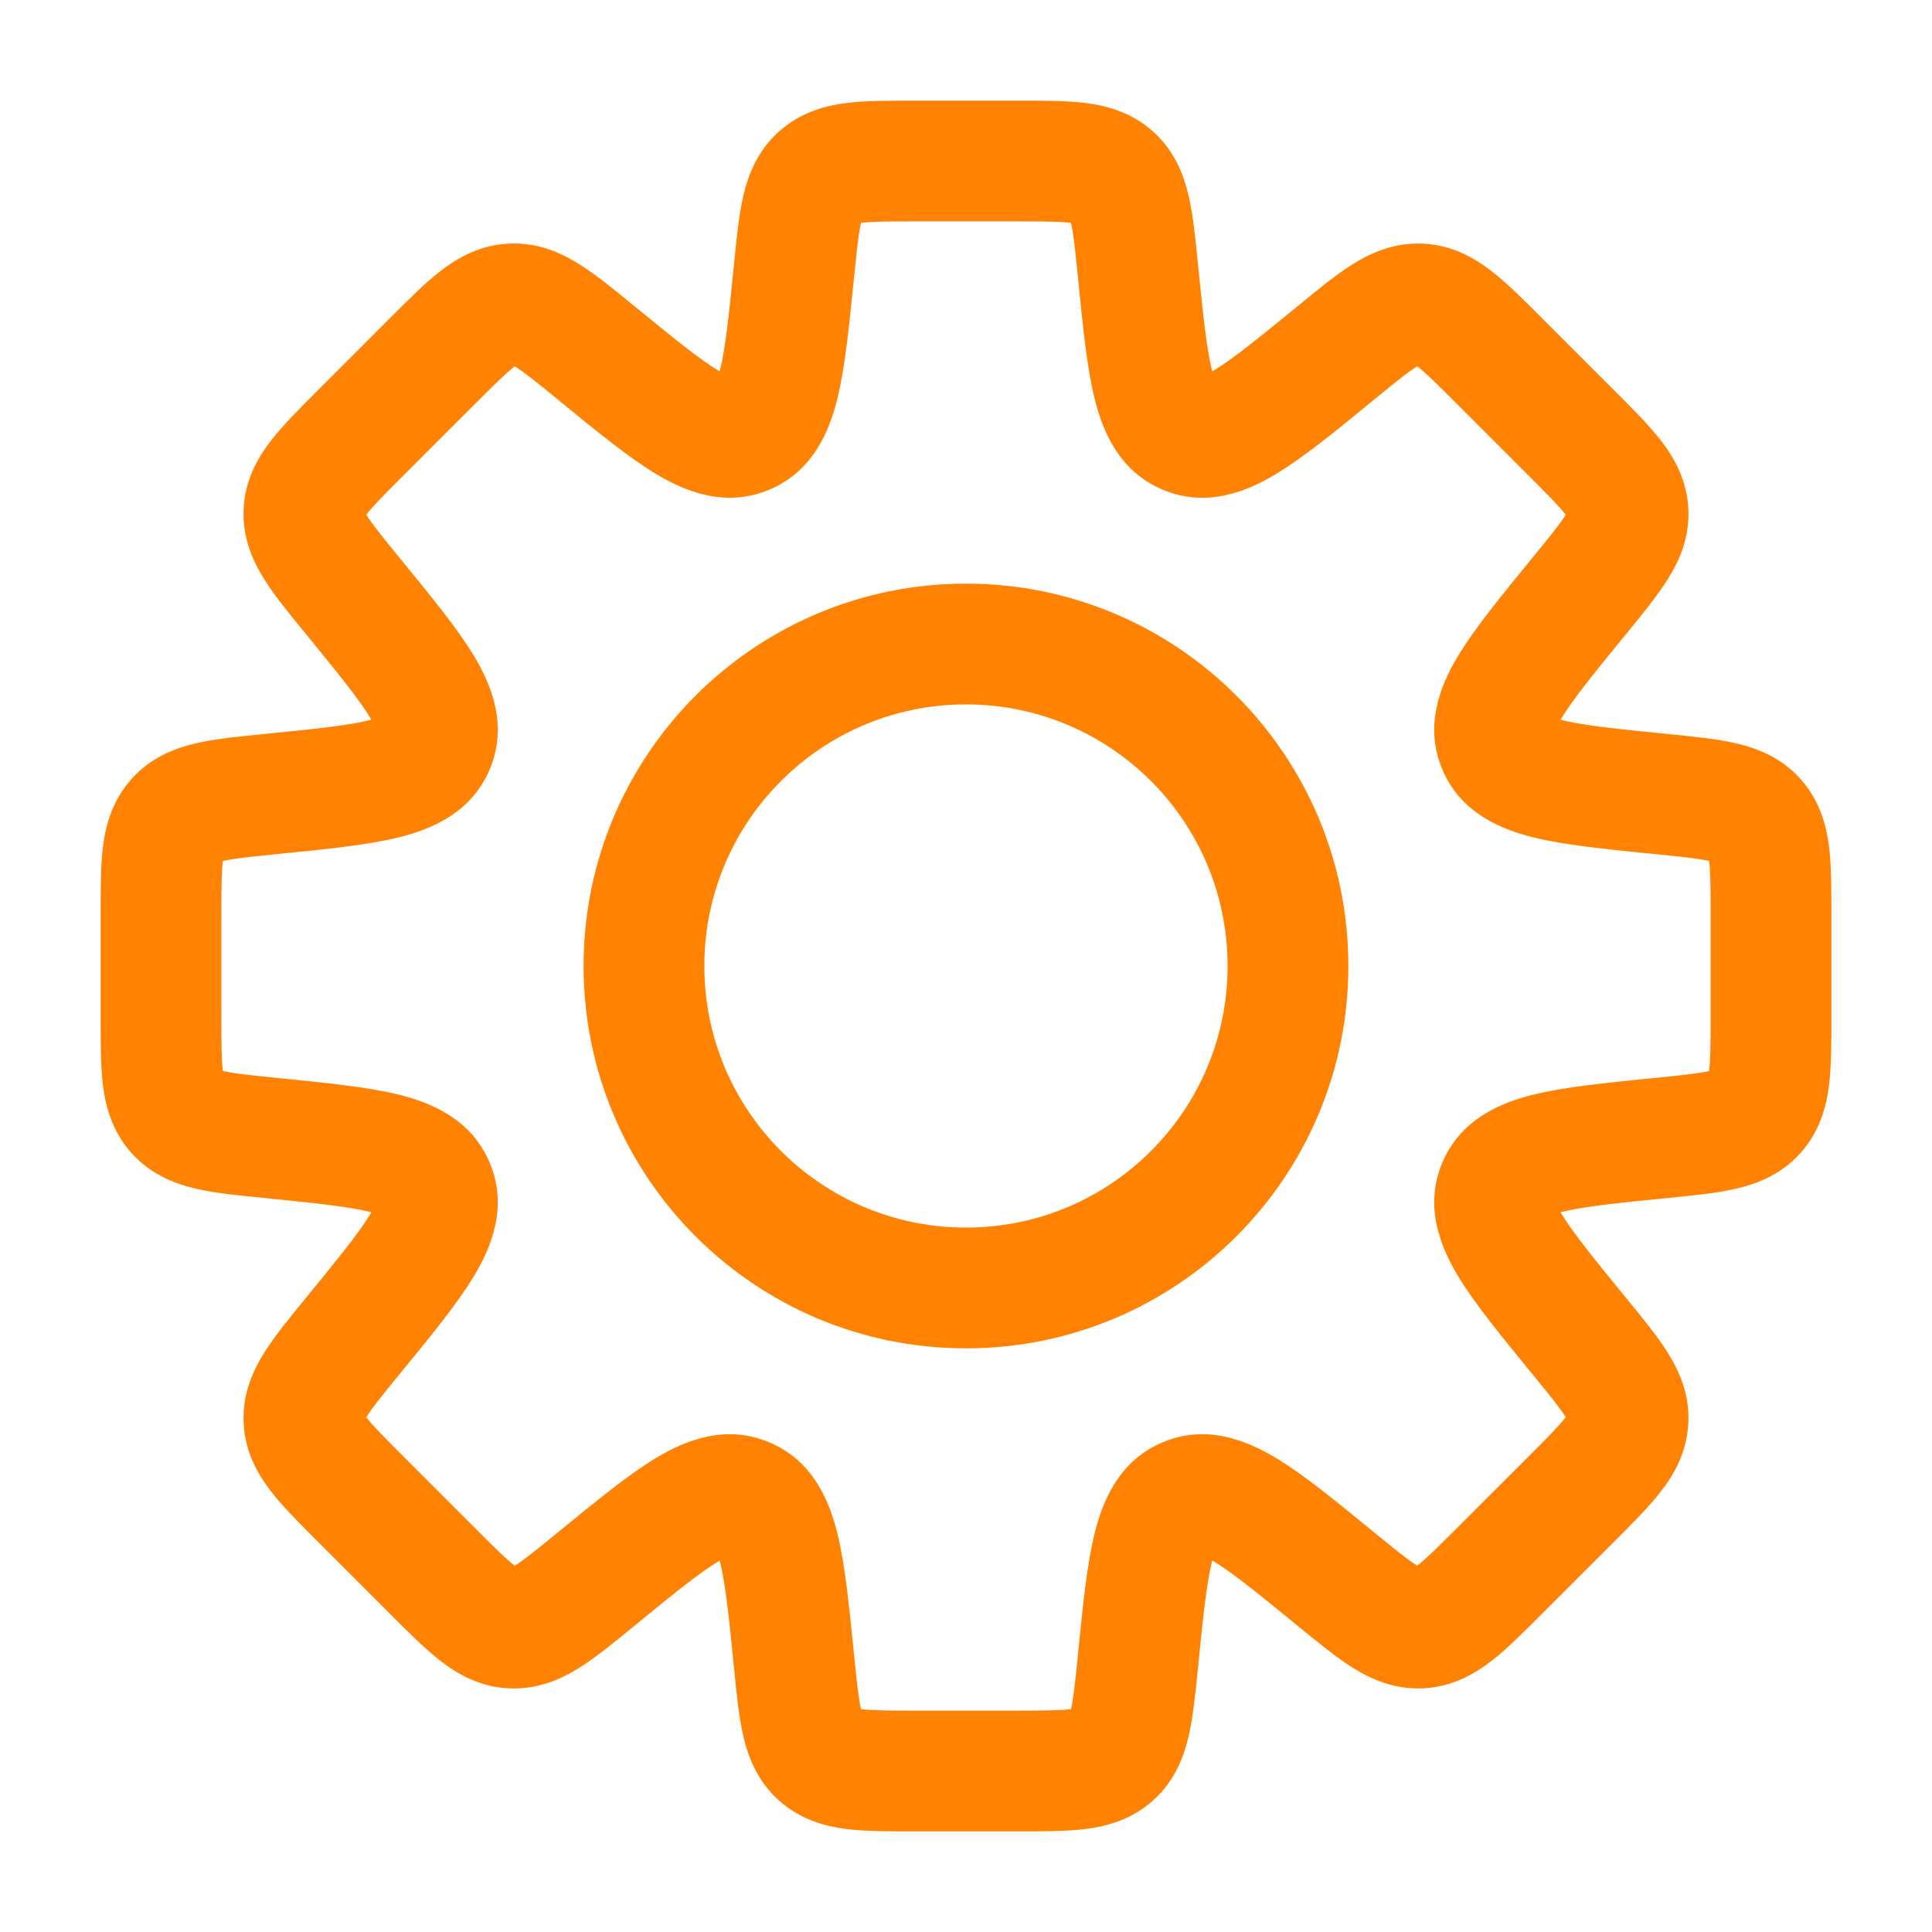 <svg width="32" height="32" viewBox="0 0 32 32" fill="none" xmlns="http://www.w3.org/2000/svg">
<path d="M18.848 4.482H17.848V4.532L17.853 4.581L18.848 4.482ZM18.848 4.482H19.848V4.432L19.843 4.382L18.848 4.482ZM19.649 7.191L19.266 8.114L19.649 7.191ZM22.13 5.842L21.497 5.068V5.068L22.13 5.842ZM23.525 5.035L23.475 6.033L23.525 5.035ZM24.822 5.966L25.529 5.259L25.529 5.259L24.822 5.966ZM26.034 7.178L26.741 6.471V6.471L26.034 7.178ZM26.965 8.475L27.964 8.425V8.425L26.965 8.475ZM26.158 9.869L26.932 10.503L26.932 10.503L26.158 9.869ZM24.809 12.351L25.733 11.968V11.968L24.809 12.351ZM27.518 13.152L27.617 12.157H27.617L27.518 13.152ZM29.075 13.567L29.816 12.896L29.816 12.896L29.075 13.567ZM29.075 18.433L29.816 19.104L29.816 19.104L29.075 18.433ZM27.518 18.848L27.618 19.843H27.618L27.518 18.848ZM26.159 22.13L26.932 21.497L26.159 22.13ZM26.965 23.524L27.964 23.574V23.574L26.965 23.524ZM24.822 26.033L24.115 25.326V25.326L24.822 26.033ZM23.525 26.965L23.575 27.964L23.525 26.965ZM22.13 26.158L21.497 26.932L22.13 26.158ZM18.848 27.518L17.853 27.418V27.418L18.848 27.518ZM18.433 29.075L17.762 28.333L17.762 28.333L18.433 29.075ZM13.567 29.075L14.238 28.333L14.238 28.333L13.567 29.075ZM13.152 27.518L12.157 27.618V27.618L13.152 27.518ZM9.869 26.159L10.502 26.933L10.502 26.933L9.869 26.159ZM7.177 26.034L6.47 26.741H6.47L7.177 26.034ZM5.966 24.822L5.259 25.529L5.259 25.529L5.966 24.822ZM5.034 23.525L4.036 23.575L5.034 23.525ZM5.841 22.131L6.615 22.764H6.615L5.841 22.131ZM7.19 19.649L8.114 19.266L7.19 19.649ZM4.482 18.848L4.382 19.843H4.382L4.482 18.848ZM2.925 18.433L2.184 19.104H2.184L2.925 18.433ZM2.925 13.567L2.184 12.896L2.184 12.896L2.925 13.567ZM4.482 13.152L4.382 12.157H4.382L4.482 13.152ZM7.191 12.351L8.115 12.734V12.734L7.191 12.351ZM5.842 9.869L6.615 9.236L5.842 9.869ZM5.034 8.474L6.033 8.524L5.034 8.474ZM5.966 7.177L6.673 7.884L6.673 7.884L5.966 7.177ZM7.178 5.966L6.47 5.258V5.258L7.178 5.966ZM8.475 5.034L8.425 4.035L8.475 5.034ZM9.869 5.841L9.236 6.615L9.869 5.841ZM12.351 7.19L11.968 6.266L11.968 6.266L12.351 7.19ZM13.152 4.482L14.147 4.581V4.581L13.152 4.482ZM13.567 2.925L14.238 3.667L14.238 3.667L13.567 2.925ZM18.433 2.925L17.762 3.667V3.667L18.433 2.925ZM19.848 4.482V4.482H17.848V4.482H19.848ZM20.032 6.267C20.209 6.34 20.162 6.484 20.073 6.128C19.985 5.774 19.929 5.242 19.843 4.382L17.853 4.581C17.932 5.375 18 6.083 18.133 6.613C18.265 7.141 18.536 7.812 19.266 8.114L20.032 6.267ZM21.497 5.068C20.828 5.615 20.413 5.951 20.1 6.139C19.785 6.328 19.854 6.193 20.032 6.267L19.266 8.114C19.996 8.417 20.663 8.134 21.129 7.854C21.598 7.573 22.147 7.12 22.764 6.615L21.497 5.068ZM23.575 4.036C23.098 4.012 22.712 4.185 22.406 4.376C22.122 4.553 21.813 4.809 21.497 5.068L22.764 6.615C23.121 6.323 23.316 6.166 23.466 6.072C23.593 5.993 23.567 6.038 23.475 6.033L23.575 4.036ZM25.529 5.259C25.244 4.974 24.964 4.691 24.701 4.488C24.415 4.267 24.049 4.06 23.575 4.036L23.475 6.033C23.385 6.029 23.364 5.983 23.479 6.071C23.616 6.177 23.792 6.35 24.115 6.673L25.529 5.259ZM26.741 6.471L25.529 5.259L24.115 6.673L25.326 7.885L26.741 6.471ZM27.964 8.425C27.94 7.95 27.732 7.585 27.512 7.299C27.309 7.036 27.026 6.756 26.741 6.471L25.326 7.885C25.65 8.208 25.823 8.384 25.929 8.521C26.017 8.636 25.971 8.615 25.966 8.525L27.964 8.425ZM26.932 10.503C27.191 10.187 27.446 9.877 27.623 9.594C27.815 9.288 27.988 8.902 27.964 8.425L25.966 8.525C25.962 8.433 26.007 8.407 25.928 8.534C25.834 8.684 25.677 8.879 25.384 9.236L26.932 10.503ZM25.733 11.968C25.806 12.146 25.672 12.214 25.861 11.9C26.049 11.587 26.385 11.172 26.932 10.503L25.384 9.236C24.88 9.853 24.427 10.402 24.146 10.871C23.866 11.337 23.583 12.004 23.885 12.734L25.733 11.968ZM27.617 12.157C26.757 12.071 26.226 12.015 25.872 11.927C25.516 11.838 25.66 11.791 25.733 11.968L23.885 12.734C24.188 13.464 24.859 13.735 25.387 13.867C25.917 13.999 26.625 14.068 27.418 14.147L27.617 12.157ZM29.816 12.896C29.496 12.542 29.1 12.392 28.749 12.31C28.423 12.236 28.024 12.197 27.617 12.157L27.418 14.147C27.878 14.193 28.127 14.22 28.299 14.259C28.445 14.293 28.395 14.307 28.333 14.238L29.816 12.896ZM30.333 15.143C30.333 14.74 30.335 14.342 30.293 14.012C30.247 13.654 30.135 13.249 29.816 12.896L28.333 14.238C28.273 14.172 28.291 14.124 28.309 14.268C28.331 14.44 28.333 14.687 28.333 15.143H30.333ZM30.333 16.857V15.143H28.333V16.857H30.333ZM29.816 19.104C30.135 18.751 30.247 18.346 30.293 17.988C30.335 17.659 30.333 17.26 30.333 16.857H28.333C28.333 17.314 28.331 17.56 28.309 17.732C28.291 17.876 28.273 17.828 28.333 17.762L29.816 19.104ZM27.618 19.843C28.024 19.803 28.423 19.765 28.749 19.69C29.1 19.608 29.496 19.458 29.816 19.104L28.333 17.762C28.395 17.693 28.445 17.707 28.299 17.741C28.127 17.78 27.878 17.807 27.419 17.853L27.618 19.843ZM25.734 20.032C25.66 20.209 25.517 20.162 25.872 20.073C26.226 19.985 26.758 19.929 27.618 19.843L27.419 17.853C26.626 17.933 25.917 18.001 25.387 18.133C24.86 18.265 24.188 18.536 23.886 19.266L25.734 20.032ZM26.932 21.497C26.385 20.828 26.049 20.413 25.861 20.1C25.672 19.786 25.807 19.854 25.734 20.032L23.886 19.266C23.583 19.996 23.866 20.663 24.146 21.129C24.427 21.598 24.88 22.147 25.384 22.763L26.932 21.497ZM27.964 23.574C27.988 23.098 27.815 22.711 27.623 22.405C27.447 22.122 27.191 21.813 26.932 21.497L25.384 22.763C25.677 23.12 25.834 23.316 25.928 23.465C26.007 23.592 25.962 23.567 25.966 23.475L27.964 23.574ZM26.741 25.529C27.026 25.244 27.309 24.963 27.512 24.7C27.733 24.415 27.94 24.049 27.964 23.574L25.966 23.475C25.971 23.385 26.017 23.364 25.929 23.478C25.823 23.616 25.65 23.792 25.327 24.115L26.741 25.529ZM25.529 26.74L26.741 25.529L25.327 24.115L24.115 25.326L25.529 26.74ZM23.575 27.964C24.049 27.94 24.415 27.732 24.701 27.512C24.964 27.309 25.244 27.026 25.529 26.74L24.115 25.326C23.792 25.649 23.616 25.822 23.479 25.928C23.364 26.017 23.385 25.971 23.475 25.966L23.575 27.964ZM21.497 26.932C21.813 27.19 22.123 27.446 22.406 27.623C22.712 27.814 23.098 27.987 23.575 27.964L23.475 25.966C23.567 25.962 23.593 26.006 23.466 25.927C23.316 25.834 23.121 25.676 22.764 25.384L21.497 26.932ZM20.032 25.733C19.854 25.806 19.786 25.672 20.1 25.86C20.413 26.048 20.828 26.385 21.497 26.932L22.764 25.384C22.147 24.879 21.598 24.427 21.129 24.146C20.663 23.866 19.996 23.583 19.266 23.885L20.032 25.733ZM19.843 27.617C19.929 26.757 19.985 26.226 20.073 25.872C20.162 25.516 20.209 25.659 20.032 25.733L19.266 23.885C18.536 24.187 18.265 24.859 18.133 25.387C18.001 25.917 17.932 26.625 17.853 27.418L19.843 27.617ZM19.104 29.816C19.458 29.496 19.608 29.1 19.689 28.749C19.764 28.423 19.802 28.024 19.843 27.617L17.853 27.418C17.807 27.878 17.78 28.127 17.741 28.299C17.707 28.445 17.693 28.395 17.762 28.333L19.104 29.816ZM16.857 30.333C17.26 30.333 17.658 30.335 17.988 30.293C18.346 30.247 18.751 30.135 19.104 29.816L17.762 28.333C17.828 28.273 17.876 28.291 17.732 28.309C17.56 28.331 17.313 28.333 16.857 28.333V30.333ZM15.143 30.333H16.857V28.333H15.143V30.333ZM12.896 29.816C13.249 30.135 13.654 30.247 14.012 30.293C14.341 30.335 14.74 30.333 15.143 30.333V28.333C14.686 28.333 14.44 28.331 14.268 28.309C14.124 28.291 14.171 28.273 14.238 28.333L12.896 29.816ZM12.157 27.618C12.197 28.024 12.235 28.423 12.31 28.749C12.391 29.101 12.542 29.496 12.896 29.816L14.238 28.333C14.306 28.395 14.293 28.445 14.259 28.299C14.22 28.127 14.193 27.878 14.147 27.419L12.157 27.618ZM11.968 25.733C11.791 25.66 11.837 25.516 11.926 25.872C12.015 26.226 12.071 26.758 12.157 27.618L14.147 27.419C14.067 26.625 13.999 25.917 13.867 25.387C13.735 24.859 13.464 24.188 12.733 23.886L11.968 25.733ZM10.502 26.933C11.171 26.385 11.587 26.049 11.899 25.861C12.214 25.672 12.145 25.807 11.968 25.733L12.733 23.886C12.004 23.583 11.337 23.866 10.87 24.146C10.402 24.427 9.853 24.88 9.236 25.384L10.502 26.933ZM8.425 27.964C8.902 27.988 9.288 27.815 9.594 27.624C9.877 27.447 10.187 27.191 10.502 26.933L9.236 25.384C8.879 25.677 8.683 25.834 8.534 25.928C8.407 26.007 8.432 25.962 8.524 25.967L8.425 27.964ZM6.47 26.741C6.756 27.026 7.036 27.309 7.299 27.512C7.585 27.733 7.95 27.941 8.425 27.964L8.524 25.967C8.614 25.971 8.636 26.017 8.521 25.929C8.383 25.823 8.208 25.65 7.885 25.327L6.47 26.741ZM5.259 25.529L6.47 26.741L7.885 25.327L6.673 24.115L5.259 25.529ZM4.036 23.575C4.059 24.05 4.267 24.415 4.488 24.701C4.691 24.964 4.974 25.244 5.259 25.529L6.673 24.115C6.35 23.792 6.177 23.616 6.071 23.479C5.982 23.364 6.029 23.385 6.033 23.475L4.036 23.575ZM5.067 21.497C4.809 21.813 4.553 22.123 4.376 22.406C4.185 22.712 4.012 23.098 4.036 23.575L6.033 23.475C6.038 23.567 5.993 23.593 6.072 23.466C6.166 23.316 6.323 23.121 6.615 22.764L5.067 21.497ZM6.267 20.032C6.193 19.854 6.328 19.786 6.139 20.1C5.951 20.413 5.615 20.828 5.067 21.497L6.615 22.764C7.12 22.147 7.573 21.598 7.854 21.13C8.134 20.663 8.417 19.996 8.114 19.266L6.267 20.032ZM4.382 19.843C5.242 19.929 5.774 19.985 6.128 20.073C6.484 20.162 6.34 20.209 6.267 20.032L8.114 19.266C7.812 18.536 7.14 18.265 6.613 18.133C6.083 18.001 5.374 17.933 4.581 17.853L4.382 19.843ZM2.184 19.104C2.504 19.458 2.899 19.608 3.251 19.69C3.576 19.765 3.976 19.803 4.382 19.843L4.581 17.853C4.122 17.807 3.873 17.78 3.701 17.741C3.555 17.707 3.605 17.693 3.667 17.762L2.184 19.104ZM1.667 16.857C1.667 17.26 1.665 17.659 1.707 17.988C1.753 18.346 1.865 18.751 2.184 19.104L3.667 17.762C3.727 17.828 3.709 17.876 3.691 17.732C3.668 17.56 3.667 17.314 3.667 16.857H1.667ZM1.667 15.143V16.857H3.667V15.143H1.667ZM2.184 12.896C1.865 13.249 1.753 13.654 1.707 14.012C1.665 14.342 1.667 14.74 1.667 15.143H3.667C3.667 14.687 3.668 14.44 3.691 14.268C3.709 14.124 3.727 14.172 3.667 14.238L2.184 12.896ZM4.382 12.157C3.976 12.197 3.576 12.235 3.251 12.31C2.899 12.392 2.504 12.542 2.184 12.896L3.667 14.238C3.605 14.307 3.555 14.293 3.701 14.259C3.873 14.22 4.122 14.193 4.581 14.147L4.382 12.157ZM6.267 11.968C6.34 11.791 6.484 11.838 6.128 11.927C5.774 12.015 5.243 12.071 4.382 12.157L4.581 14.147C5.375 14.068 6.083 13.999 6.613 13.867C7.141 13.735 7.812 13.464 8.115 12.734L6.267 11.968ZM5.068 10.502C5.615 11.171 5.951 11.587 6.139 11.9C6.328 12.214 6.194 12.146 6.267 11.968L8.115 12.734C8.417 12.004 8.134 11.337 7.854 10.87C7.573 10.402 7.12 9.853 6.615 9.236L5.068 10.502ZM4.036 8.425C4.012 8.901 4.185 9.288 4.376 9.594C4.553 9.877 4.809 10.186 5.068 10.502L6.615 9.236C6.323 8.879 6.166 8.683 6.072 8.533C5.993 8.407 6.038 8.432 6.033 8.524L4.036 8.425ZM5.259 6.47C4.974 6.755 4.691 7.036 4.488 7.299C4.267 7.584 4.059 7.95 4.036 8.425L6.033 8.524C6.029 8.614 5.982 8.635 6.071 8.52C6.177 8.383 6.35 8.207 6.673 7.884L5.259 6.47ZM6.47 5.258L5.259 6.47L6.673 7.884L7.885 6.673L6.47 5.258ZM8.425 4.035C7.95 4.059 7.585 4.267 7.299 4.487C7.036 4.69 6.756 4.973 6.47 5.258L7.885 6.673C8.208 6.35 8.384 6.177 8.521 6.071C8.636 5.982 8.614 6.028 8.525 6.033L8.425 4.035ZM10.503 5.067C10.187 4.808 9.877 4.553 9.594 4.376C9.288 4.184 8.902 4.011 8.425 4.035L8.525 6.033C8.432 6.037 8.407 5.992 8.534 6.072C8.683 6.165 8.879 6.323 9.236 6.615L10.503 5.067ZM11.968 6.266C12.146 6.193 12.214 6.327 11.9 6.138C11.587 5.951 11.171 5.614 10.503 5.067L9.236 6.615C9.853 7.12 10.402 7.572 10.87 7.853C11.337 8.133 12.004 8.416 12.734 8.114L11.968 6.266ZM12.157 4.382C12.071 5.242 12.015 5.774 11.927 6.127C11.838 6.483 11.791 6.34 11.968 6.266L12.734 8.114C13.464 7.812 13.735 7.14 13.867 6.612C13.999 6.082 14.067 5.374 14.147 4.581L12.157 4.382ZM12.896 2.184C12.542 2.504 12.391 2.9 12.31 3.251C12.235 3.577 12.197 3.976 12.157 4.382L14.147 4.581C14.193 4.122 14.22 3.873 14.259 3.701C14.293 3.555 14.306 3.605 14.238 3.667L12.896 2.184ZM15.143 1.667C14.74 1.667 14.341 1.665 14.012 1.707C13.654 1.753 13.249 1.865 12.896 2.184L14.238 3.667C14.171 3.727 14.124 3.709 14.268 3.691C14.44 3.669 14.686 3.667 15.143 3.667V1.667ZM16.857 1.667H15.143V3.667H16.857V1.667ZM19.104 2.184C18.751 1.865 18.346 1.753 17.988 1.707C17.658 1.665 17.26 1.667 16.857 1.667V3.667C17.313 3.667 17.56 3.669 17.732 3.691C17.876 3.709 17.828 3.727 17.762 3.667L19.104 2.184ZM19.843 4.382C19.802 3.976 19.764 3.577 19.689 3.251C19.608 2.9 19.458 2.504 19.104 2.184L17.762 3.667C17.693 3.605 17.707 3.555 17.741 3.701C17.78 3.873 17.807 4.122 17.853 4.581L19.843 4.382ZM20.333 16C20.333 18.393 18.393 20.333 16 20.333V22.333C19.498 22.333 22.333 19.498 22.333 16H20.333ZM16 11.667C18.393 11.667 20.333 13.607 20.333 16H22.333C22.333 12.502 19.498 9.667 16 9.667V11.667ZM11.666 16C11.666 13.607 13.607 11.667 16 11.667V9.667C12.502 9.667 9.666 12.502 9.666 16H11.666ZM16 20.333C13.607 20.333 11.666 18.393 11.666 16H9.666C9.666 19.498 12.502 22.333 16 22.333V20.333Z" fill="#FF8203"/>
</svg>
